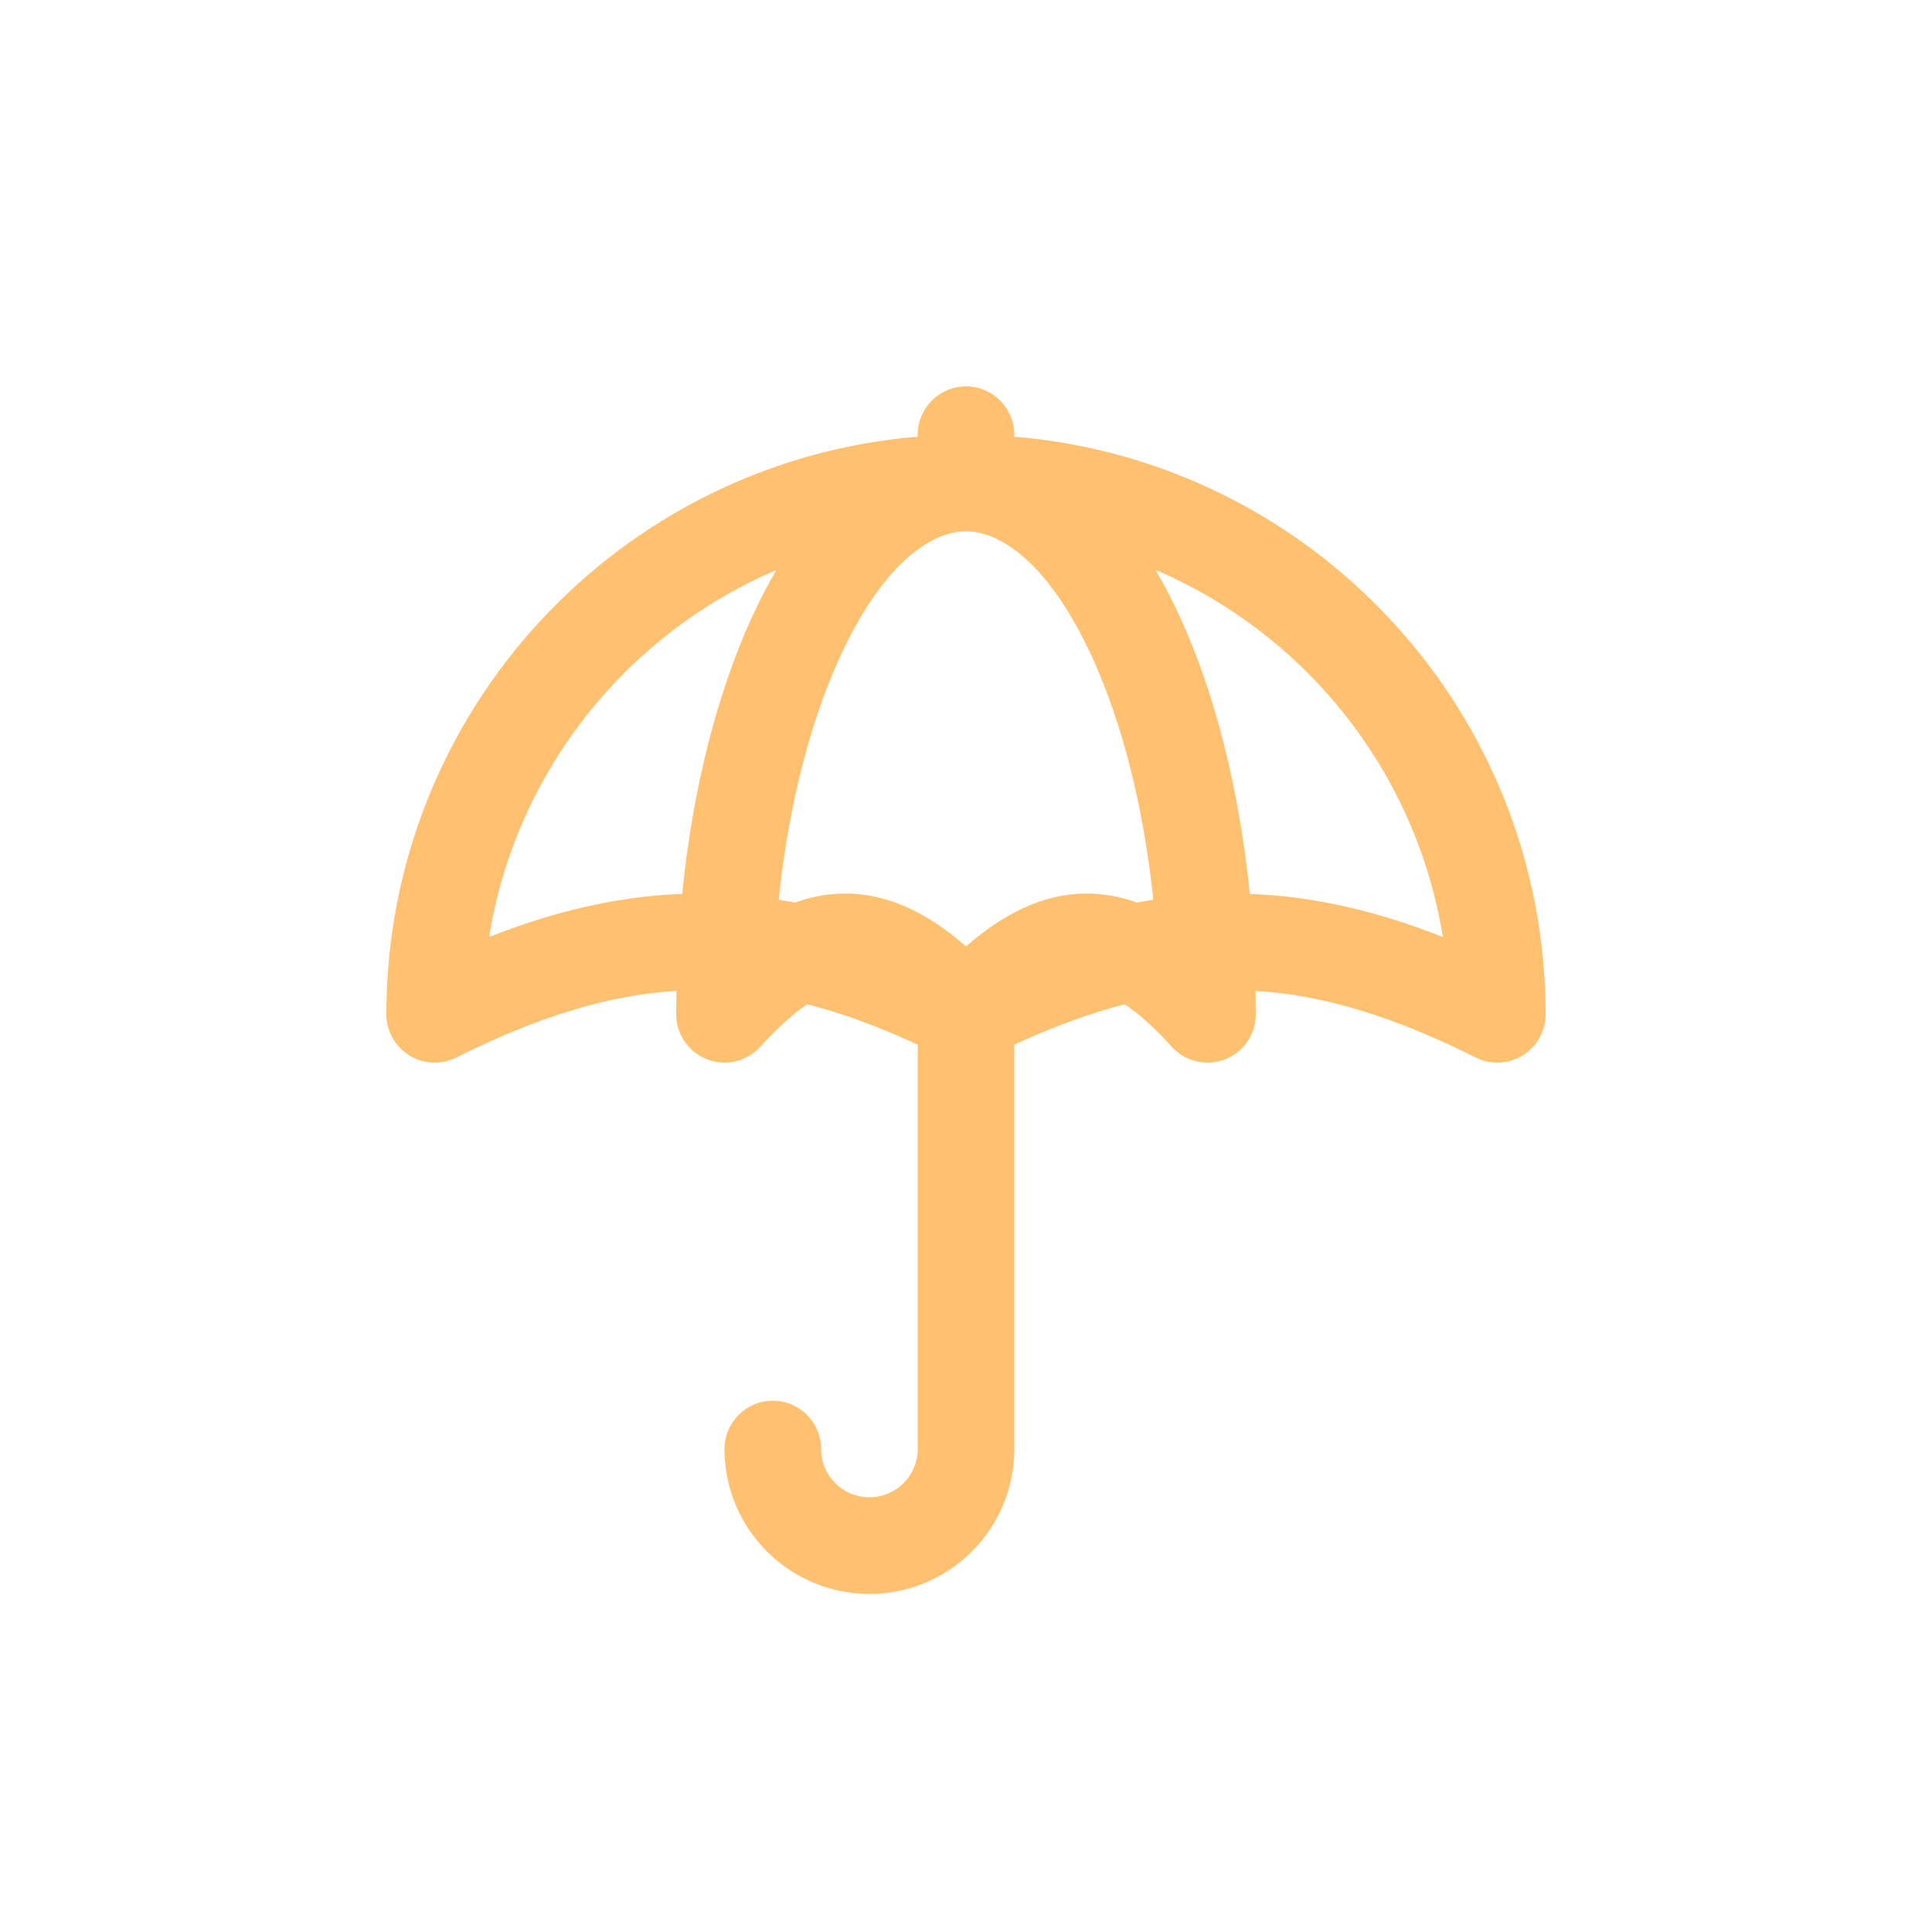 <svg width="40" height="40" viewBox="0 0 40 40" fill="none" xmlns="http://www.w3.org/2000/svg">
<path fill-rule="evenodd" clip-rule="evenodd" d="M21 9C21 9.014 21 9.027 20.999 9.041C27.159 9.549 32 14.709 32 21C32 21.347 31.82 21.668 31.526 21.851C31.231 22.033 30.863 22.049 30.553 21.894C28.845 21.041 27.39 20.599 25.995 20.515C25.998 20.676 26 20.838 26 21C26 21.413 25.746 21.784 25.361 21.933C24.975 22.082 24.538 21.978 24.26 21.673C23.876 21.25 23.555 20.971 23.286 20.792C22.564 20.978 21.81 21.254 21 21.628V30C21 31.657 19.657 33 18 33C16.343 33 15 31.657 15 30C15 29.448 15.448 29 16 29C16.552 29 17 29.448 17 30C17 30.552 17.448 31 18 31C18.552 31 19 30.552 19 30V21.628C18.19 21.254 17.436 20.978 16.714 20.792C16.445 20.971 16.124 21.25 15.74 21.673C15.462 21.978 15.025 22.082 14.639 21.933C14.254 21.784 14 21.413 14 21C14 20.838 14.002 20.676 14.005 20.515C12.61 20.599 11.155 21.041 9.447 21.894C9.137 22.049 8.769 22.033 8.474 21.851C8.179 21.668 8 21.347 8 21C8 14.709 12.841 9.549 19.001 9.041C19 9.027 19 9.014 19 9C19 8.448 19.448 8 20 8C20.552 8 21 8.448 21 9ZM16.46 18.687C16.347 18.666 16.235 18.646 16.122 18.628C16.326 16.675 16.775 14.956 17.375 13.636C18.249 11.712 19.253 11 20 11C20.747 11 21.751 11.712 22.625 13.636C23.225 14.956 23.674 16.675 23.878 18.628C23.765 18.646 23.653 18.666 23.54 18.687C23.208 18.567 22.862 18.5 22.5 18.5C21.574 18.5 20.754 18.936 20 19.595C19.246 18.936 18.426 18.5 17.5 18.5C17.138 18.5 16.792 18.567 16.46 18.687ZM25.876 18.507C27.199 18.556 28.507 18.861 29.872 19.399C29.321 15.97 27.025 13.124 23.925 11.8C24.114 12.122 24.288 12.461 24.446 12.808C25.158 14.374 25.658 16.338 25.876 18.507ZM16.075 11.8C15.886 12.122 15.712 12.461 15.554 12.808C14.842 14.374 14.342 16.338 14.124 18.507C12.801 18.556 11.493 18.861 10.127 19.399C10.679 15.97 12.975 13.124 16.075 11.8Z" fill="#FFC070"/>
</svg>
